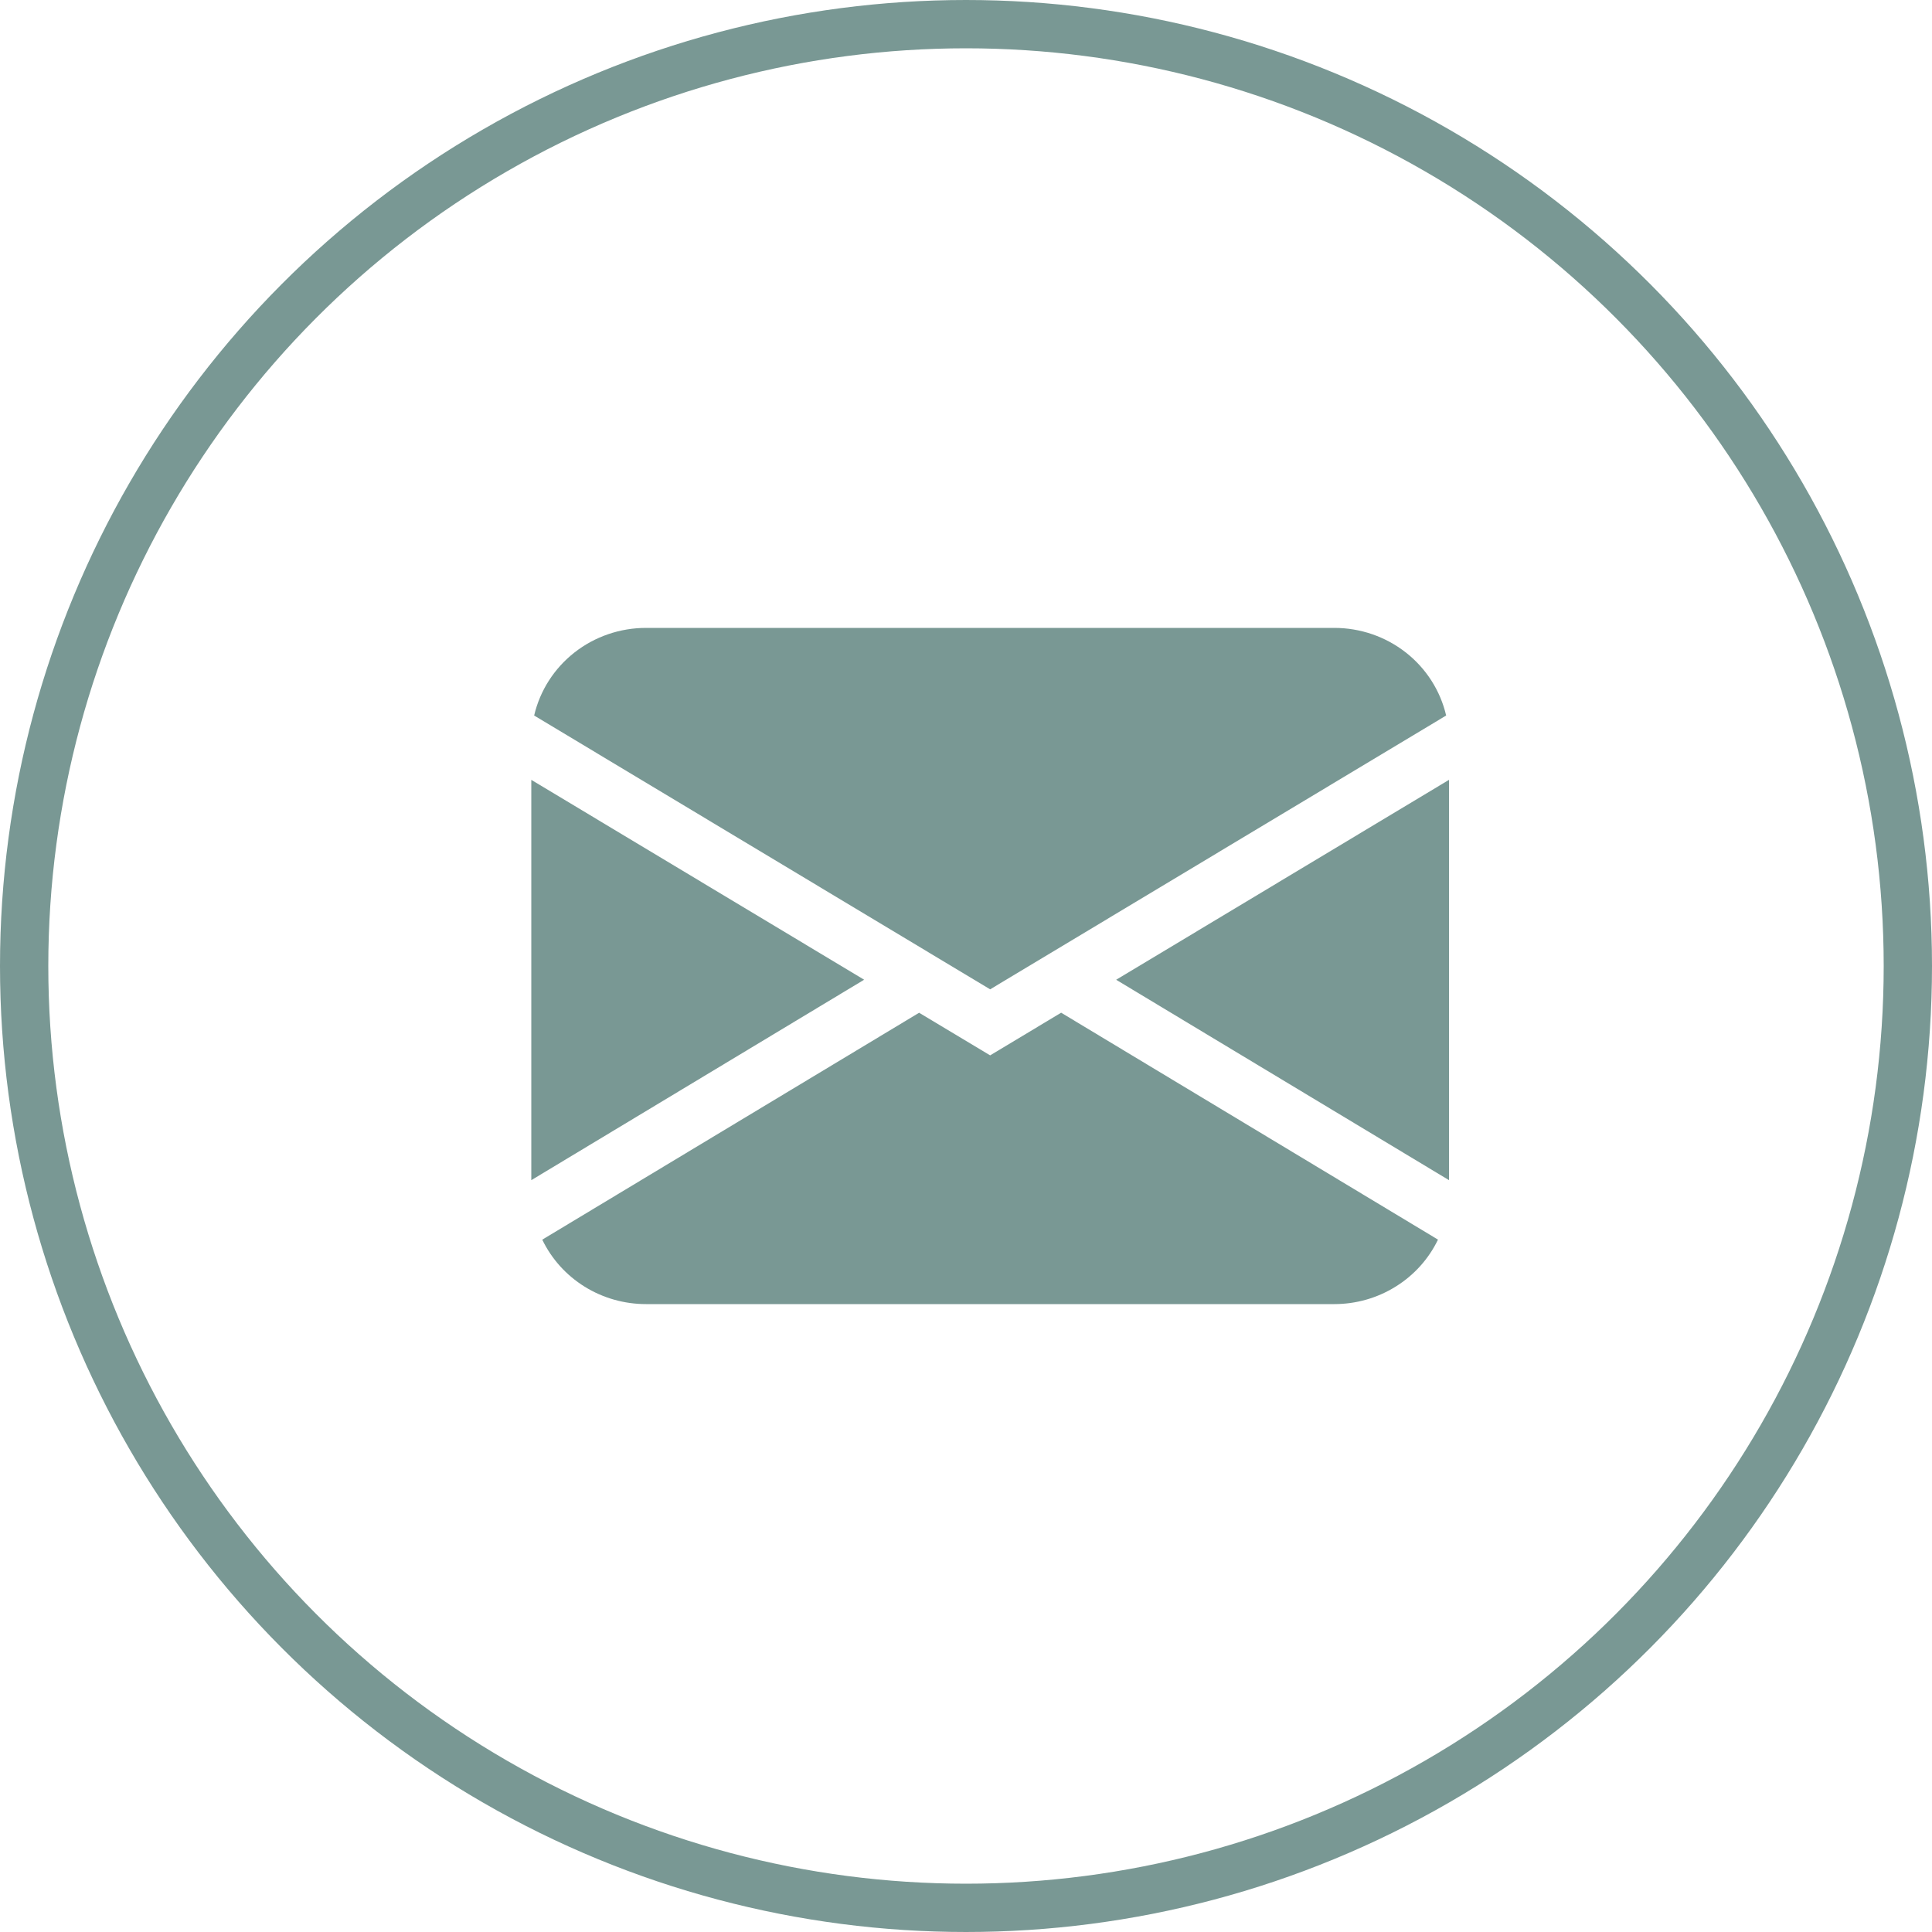 <?xml version="1.0" encoding="UTF-8"?> <svg xmlns="http://www.w3.org/2000/svg" width="40" height="40" viewBox="0 0 40 40" fill="none"><circle cx="20" cy="20" r="19.5" stroke="#799894"></circle><path d="M11.059 14.814C11.179 14.299 11.473 13.839 11.894 13.509C12.315 13.179 12.837 13 13.375 13H27.625C28.163 13 28.685 13.179 29.106 13.509C29.527 13.839 29.821 14.299 29.941 14.814L20.5 20.483L11.059 14.814ZM11 16.146V24.434L17.891 20.284L11 16.146ZM19.029 20.968L11.227 25.666C11.42 26.066 11.724 26.403 12.104 26.639C12.484 26.875 12.925 27 13.375 27H27.625C28.075 27 28.515 26.875 28.895 26.638C29.276 26.402 29.579 26.065 29.772 25.665L21.97 20.967L20.5 21.85L19.029 20.968ZM23.109 20.285L30 24.434V16.146L23.109 20.285Z" fill="#799894"></path></svg> 